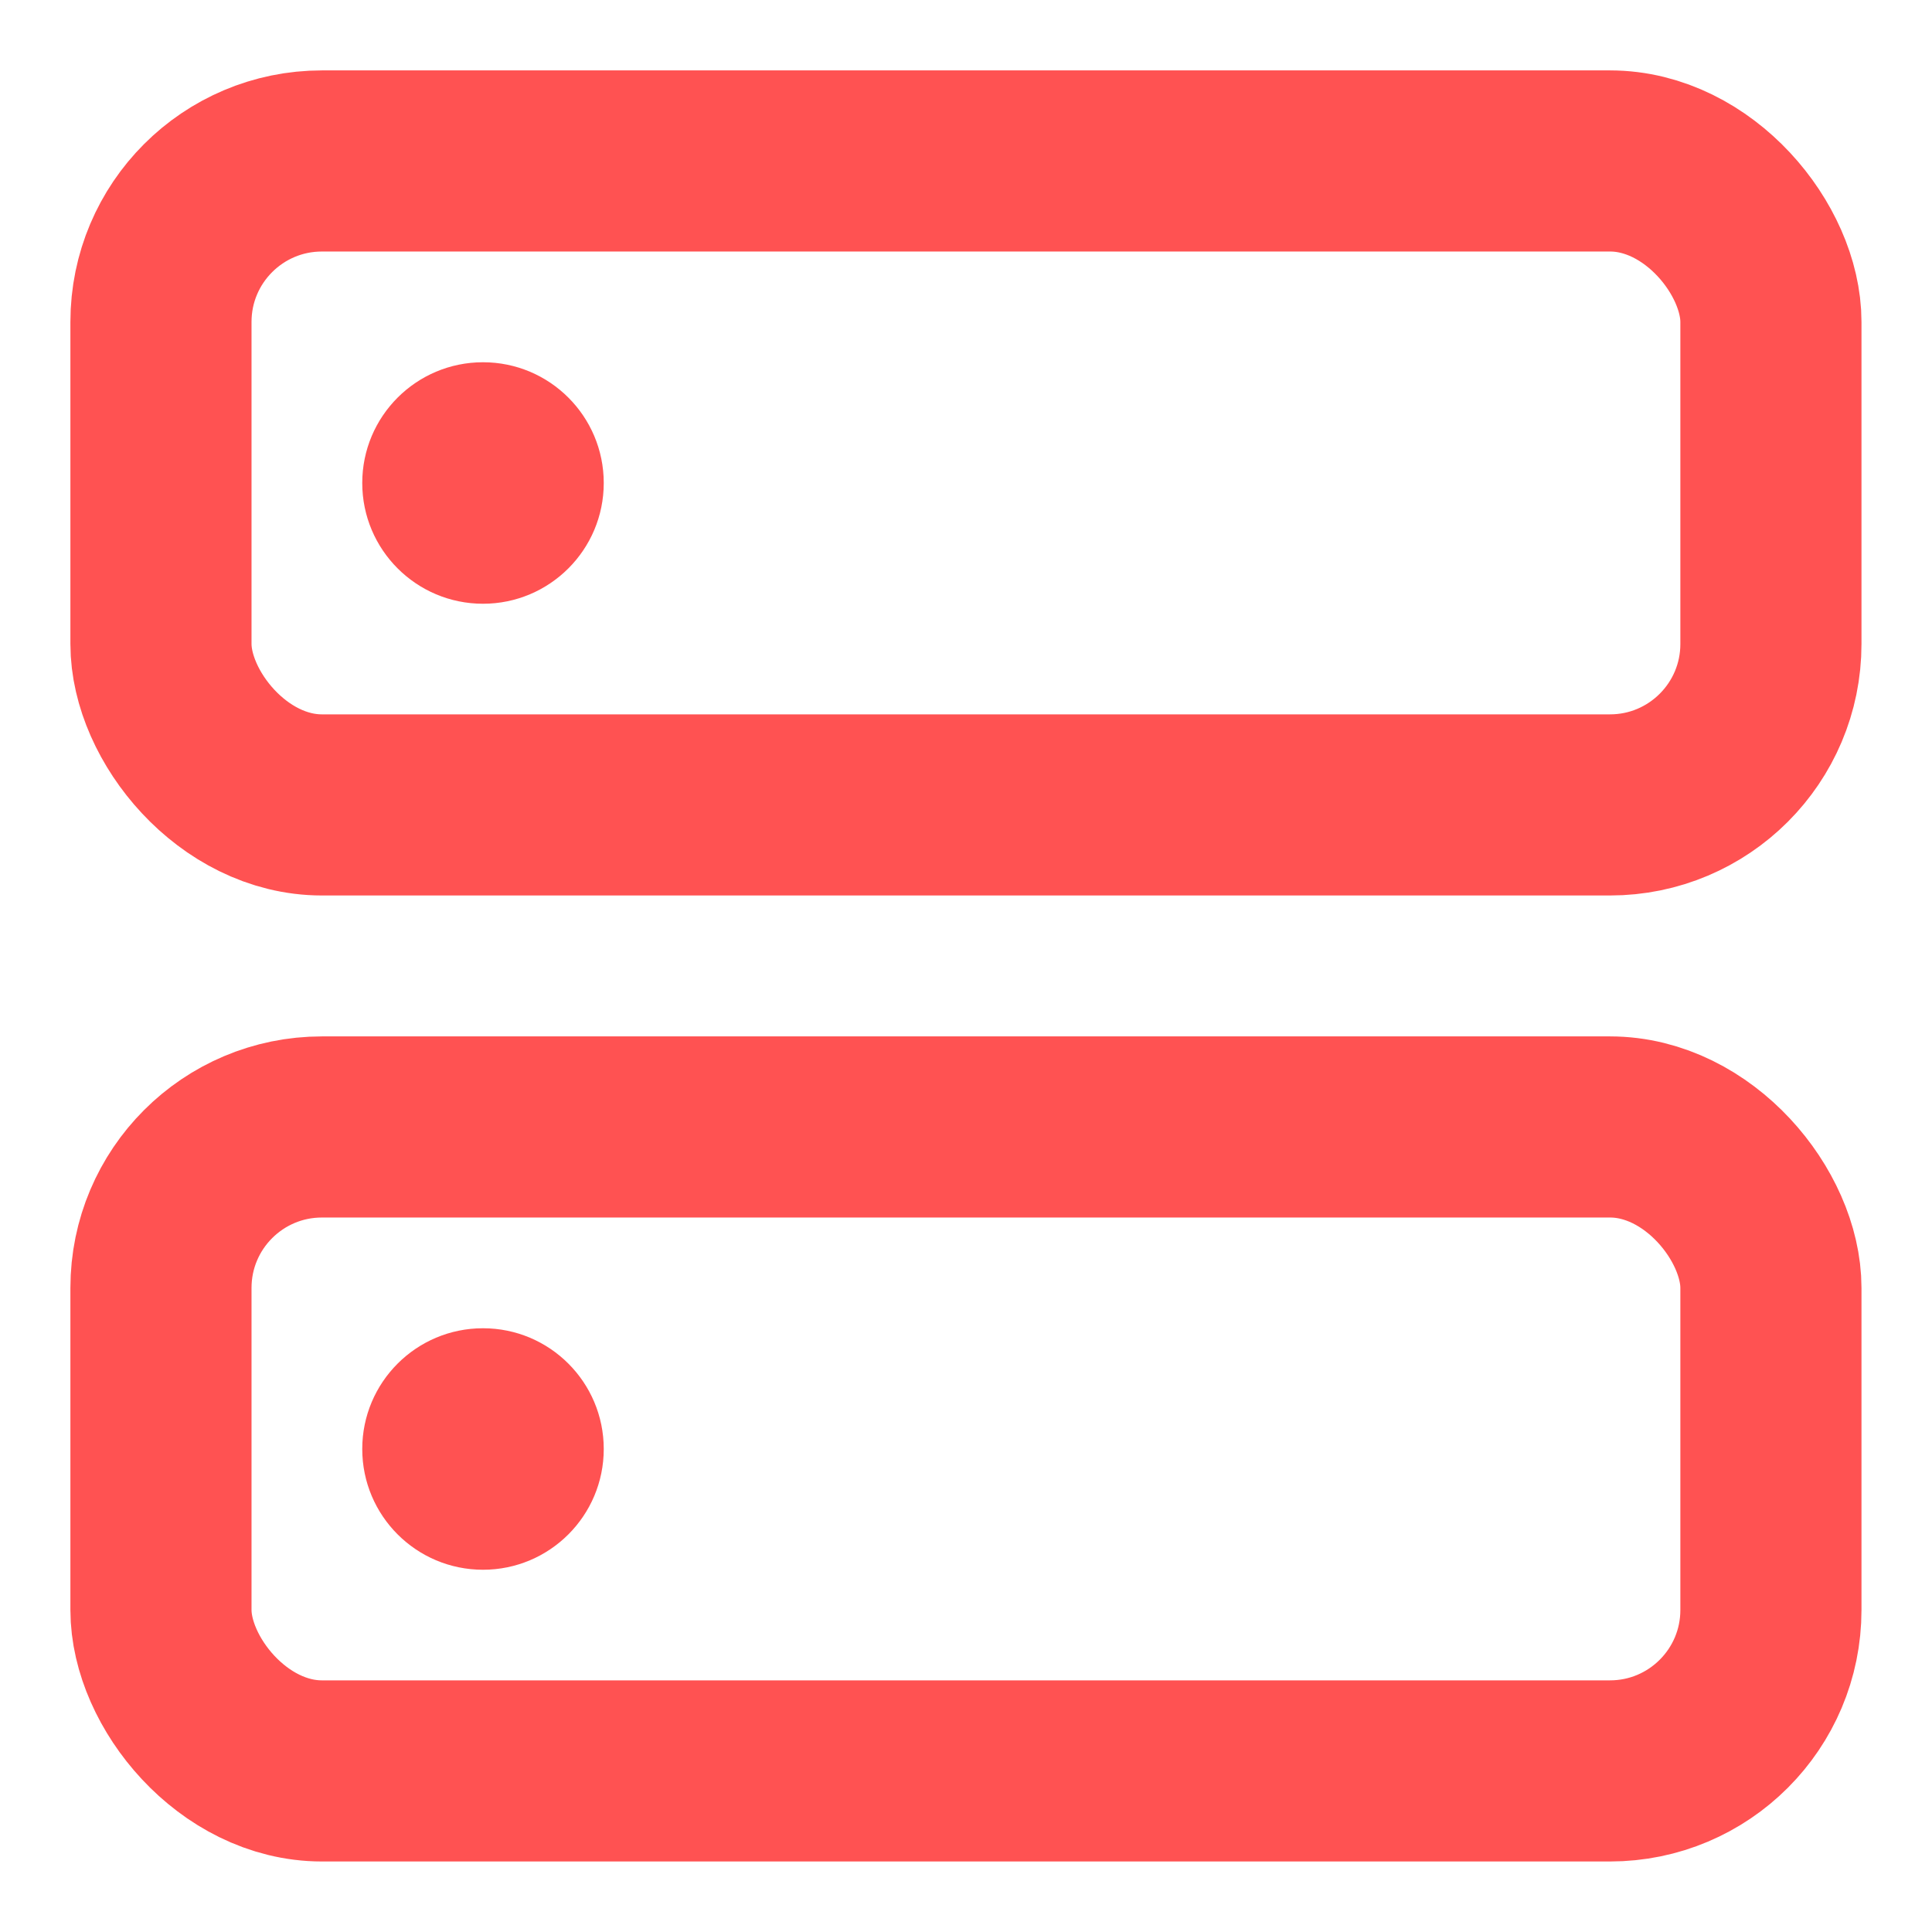 <svg xmlns="http://www.w3.org/2000/svg" width="16" height="16" viewBox="0 0 16 16">
    <g fill="none" fill-rule="evenodd">
        <rect width="13.333" height="5.333" x="1.333" y="1.333" stroke="#FF5252" stroke-linecap="round" stroke-linejoin="round" stroke-width="1.5" rx="1.333"/>
        <rect width="13.333" height="5.333" x="1.333" y="9.333" stroke="#FF5252" stroke-linecap="round" stroke-linejoin="round" stroke-width="1.5" rx="1.333"/>
        <circle cx="4" cy="4" r="1" fill="#FF5252" fill-rule="nonzero"/>
        <circle cx="4" cy="12" r="1" fill="#FF5252" fill-rule="nonzero"/>
    </g>
</svg>
